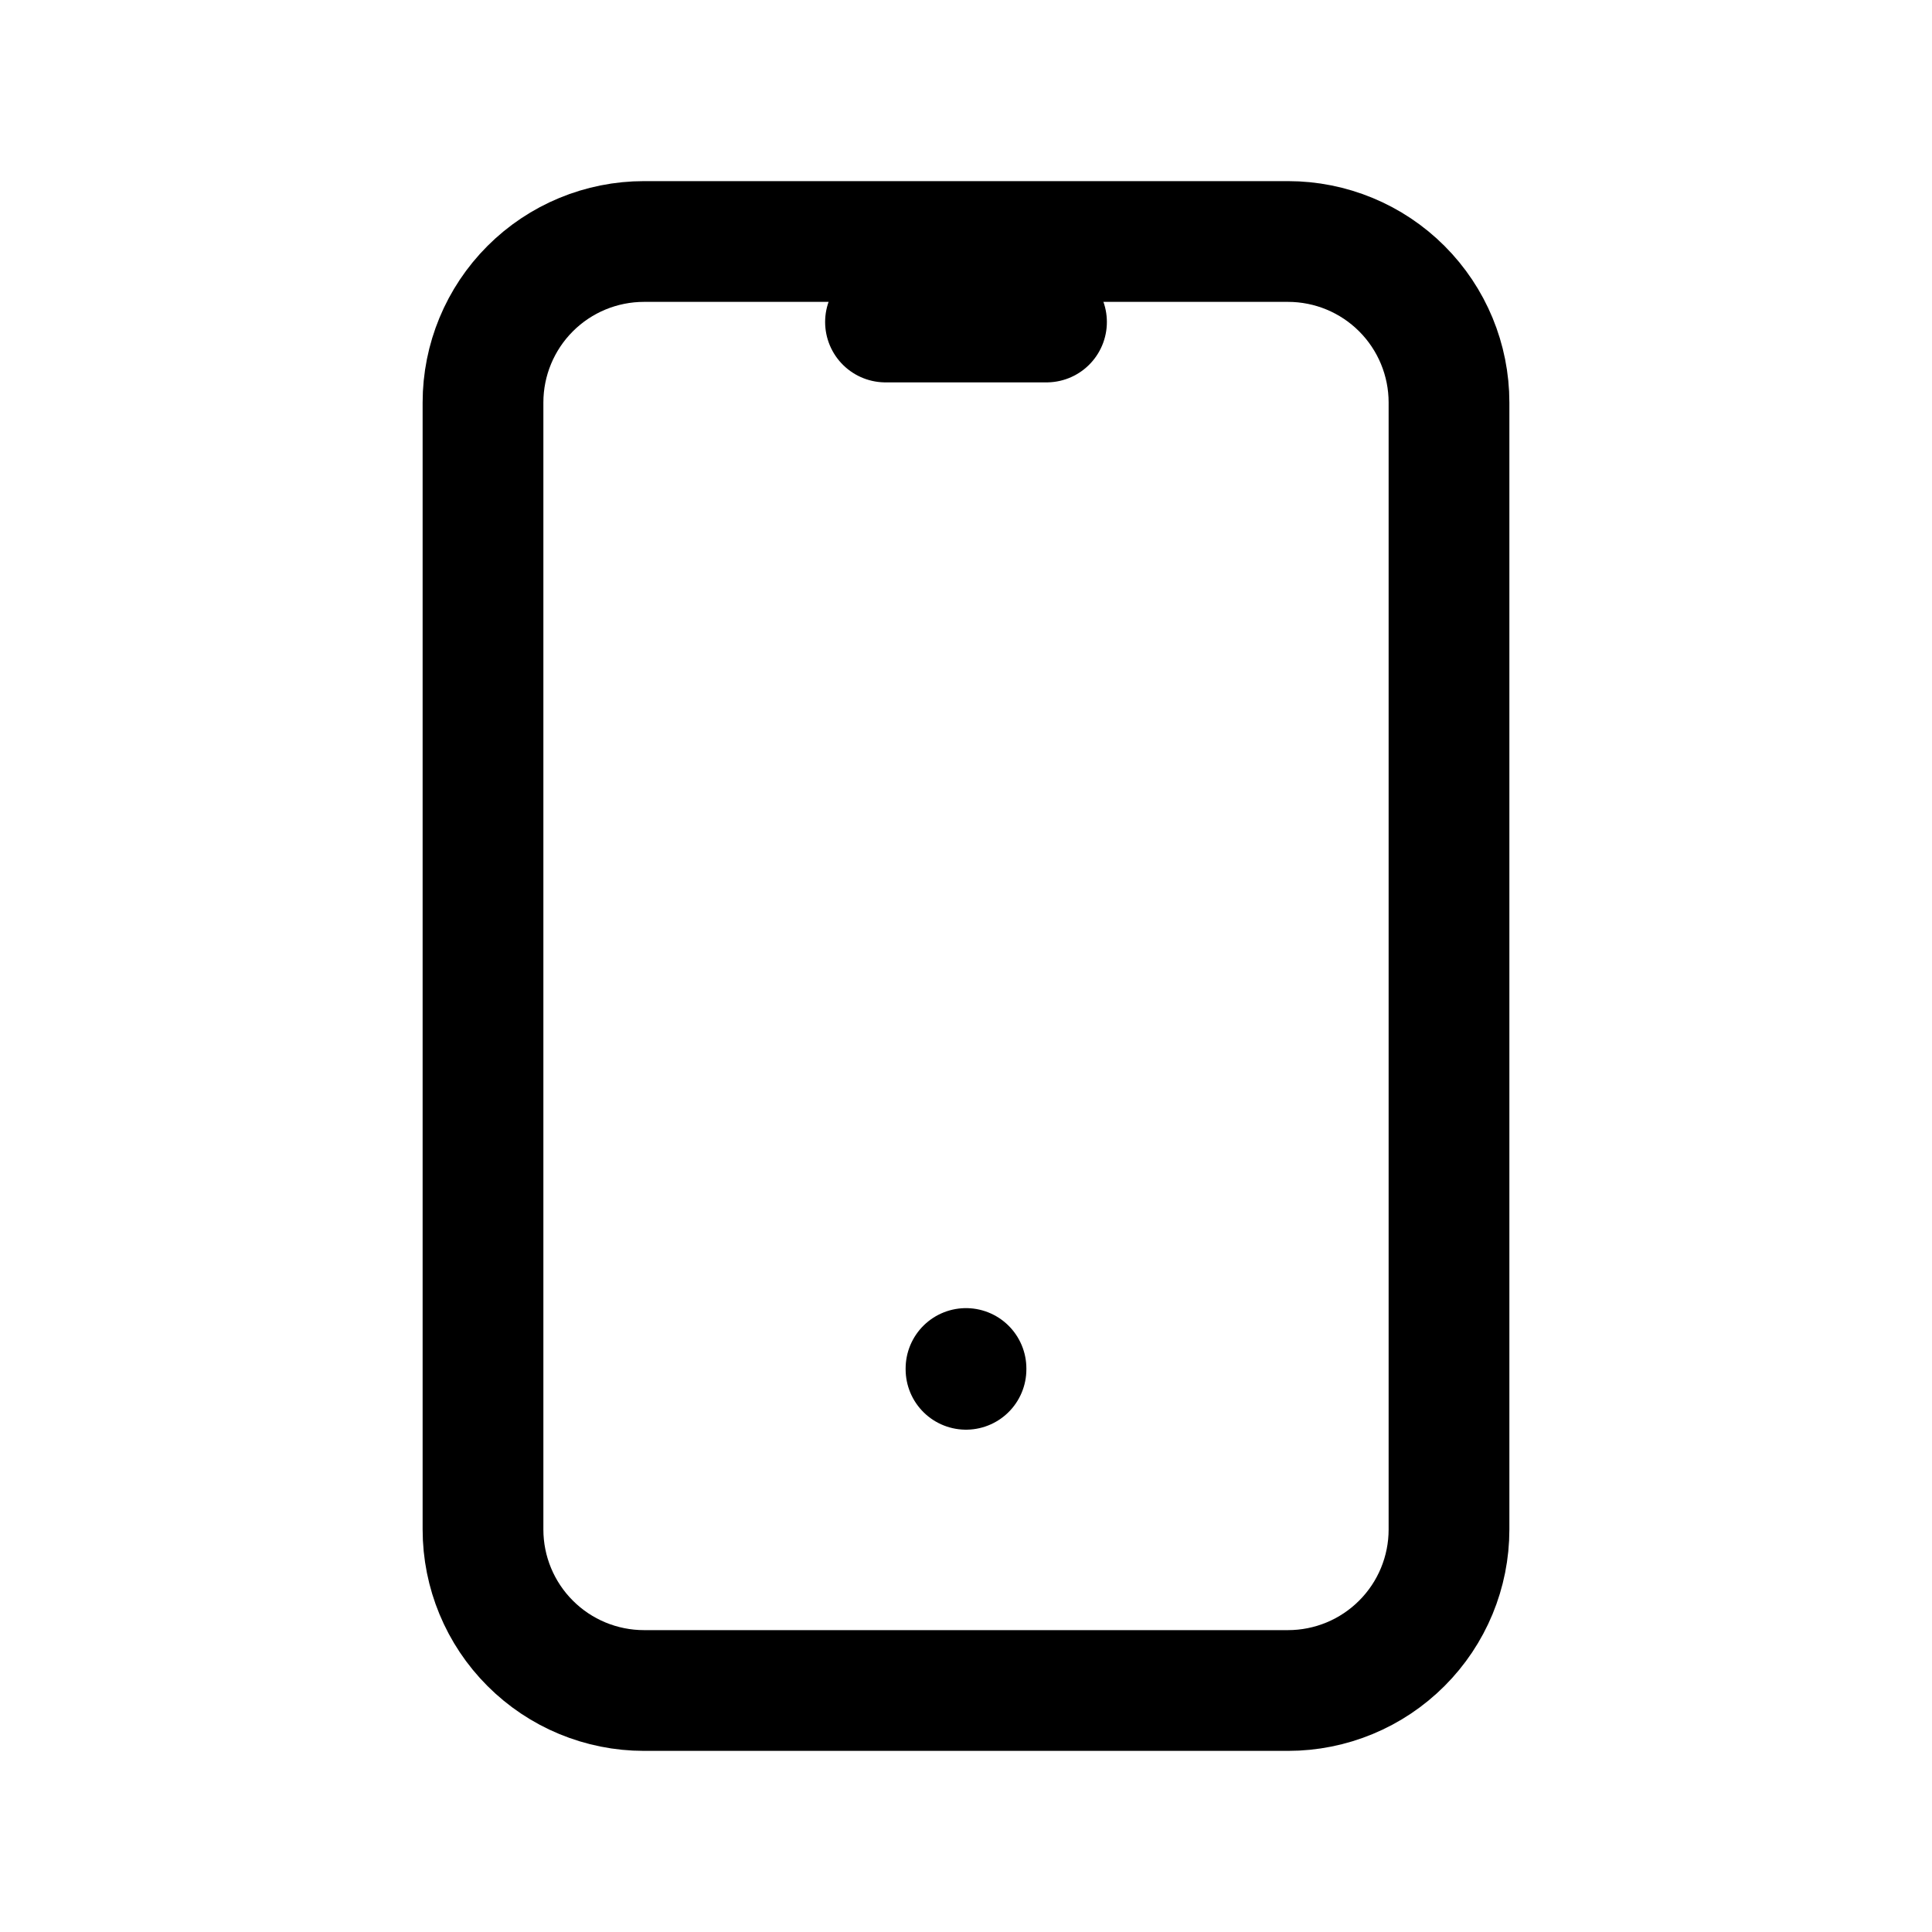 <svg width="60" height="60" viewBox="0 0 60 60" fill="none" xmlns="http://www.w3.org/2000/svg">
<g clip-path="url(#clip0_509_3880)">
<path d="M15 12.5C15 11.174 15.527 9.902 16.465 8.964C17.402 8.027 18.674 7.5 20 7.5H40C41.326 7.5 42.598 8.027 43.535 8.964C44.473 9.902 45 11.174 45 12.5V47.5C45 48.826 44.473 50.098 43.535 51.035C42.598 51.973 41.326 52.5 40 52.5H20C18.674 52.5 17.402 51.973 16.465 51.035C15.527 50.098 15 48.826 15 47.5V12.5Z" stroke="black" stroke-width="3.75" stroke-linecap="round" stroke-linejoin="round"/>
<path d="M27.5 10H32.5" stroke="black" stroke-width="3.75" stroke-linecap="round" stroke-linejoin="round"/>
<path d="M30 42.5V42.525" stroke="black" stroke-width="3.75" stroke-linecap="round" stroke-linejoin="round"/>
</g>
<defs>
<clipPath id="clip0_509_3880">
<rect width="60" height="60" fill="white"/>
</clipPath>
</defs>
</svg>
